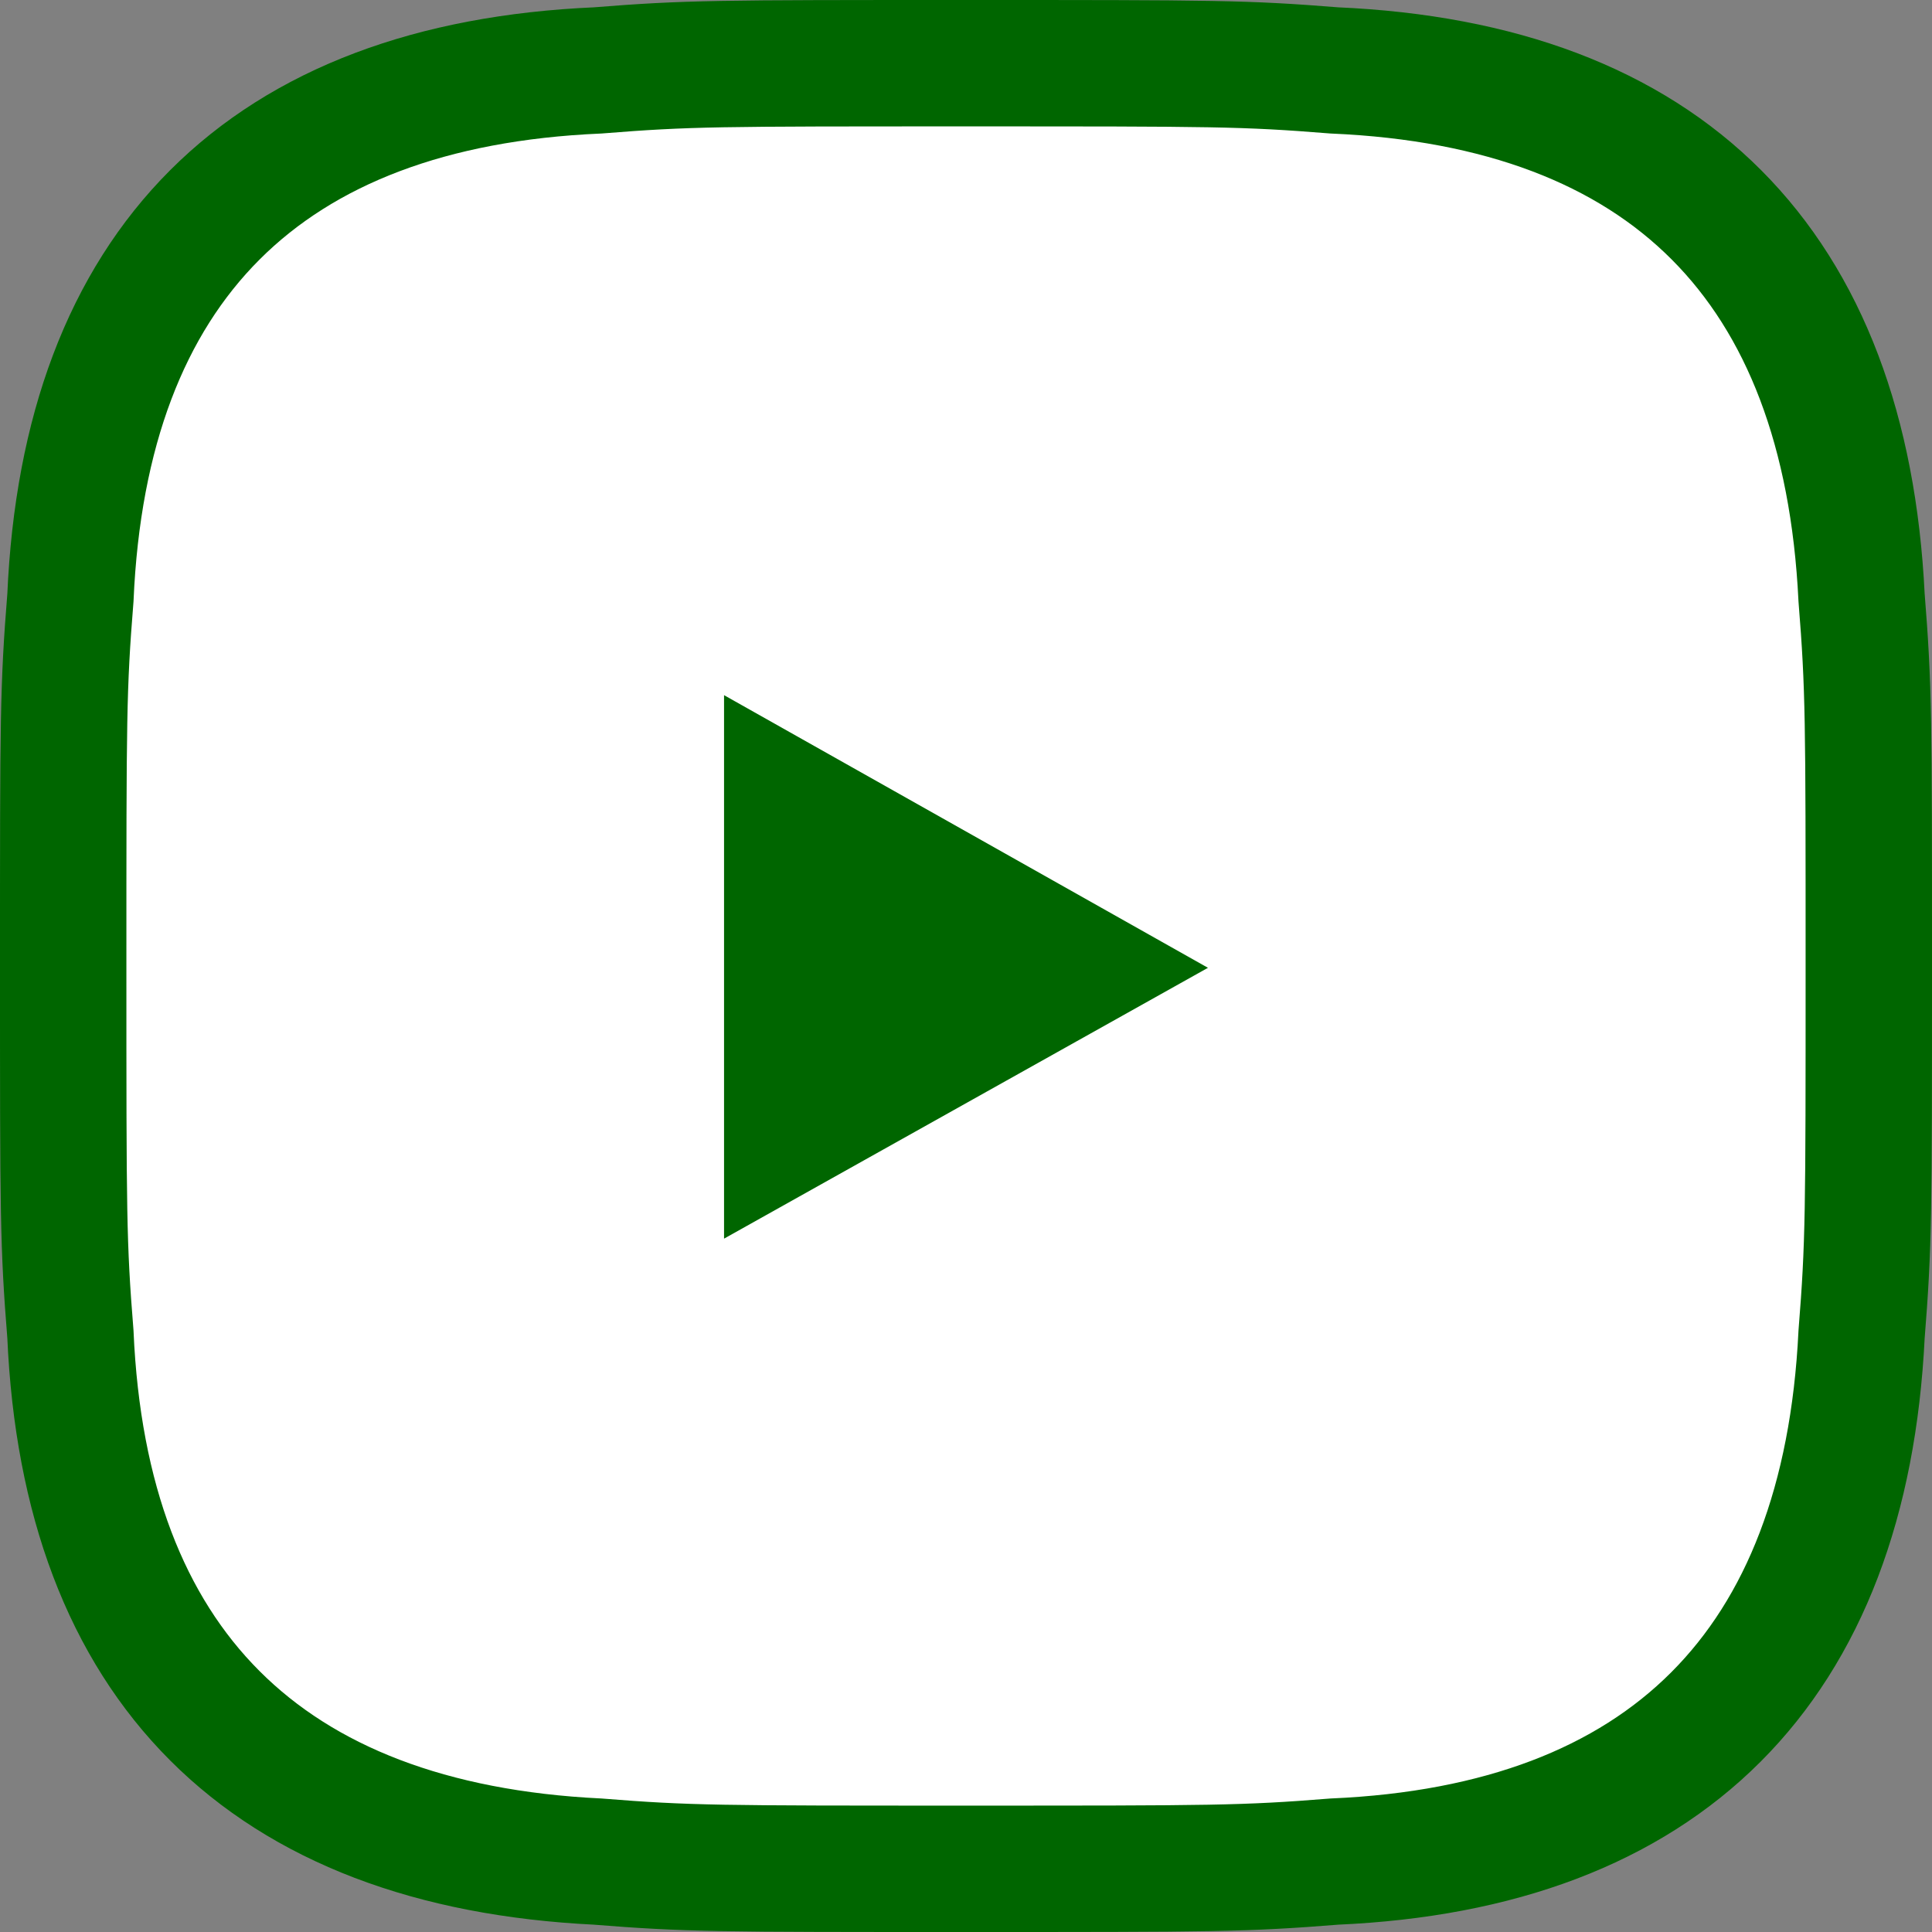 <?xml version="1.0" encoding="utf-8"?>
<!-- Generator: Adobe Illustrator 25.0.1, SVG Export Plug-In . SVG Version: 6.00 Build 0)  -->
<svg version="1.1" id="Layer_1" xmlns="http://www.w3.org/2000/svg" xmlns:xlink="http://www.w3.org/1999/xlink" x="0px" y="0px"
	 viewBox="0 0 107 107" style="enable-background:new 0 0 107 107;" xml:space="preserve">
<rect x="0" y="0" width="107" height="107" fill="#808080" stroke="none"/>
<style type="text/css">
	.st0{fill:#FFFFFF;stroke:#006600;stroke-width:7;stroke-miterlimit:10;}
	.st1{fill:#006600;}
</style>
<path class="st0" d="M53.5,3.5c-13.8,0-15.4,0-20.4,0.4C14.7,4.7,4.7,14.7,3.9,33.1c-0.4,5-0.4,6.6-0.4,20.4s0,15.4,0.4,20.4
	c0.8,18.3,10.8,28.3,29.2,29.2c5,0.4,6.7,0.4,20.4,0.4s15.4,0,20.4-0.4c18.3-0.8,28.3-10.8,29.2-29.2c0.4-5,0.4-6.7,0.4-20.4
	s0-15.4-0.4-20.4C102.2,14.7,92.3,4.7,73.9,3.9C68.9,3.5,67.3,3.5,53.5,3.5z"/>
<polygon class="st1" points="40.1,68.6 40.1,38.5 66.9,53.6 "/>
</svg>
